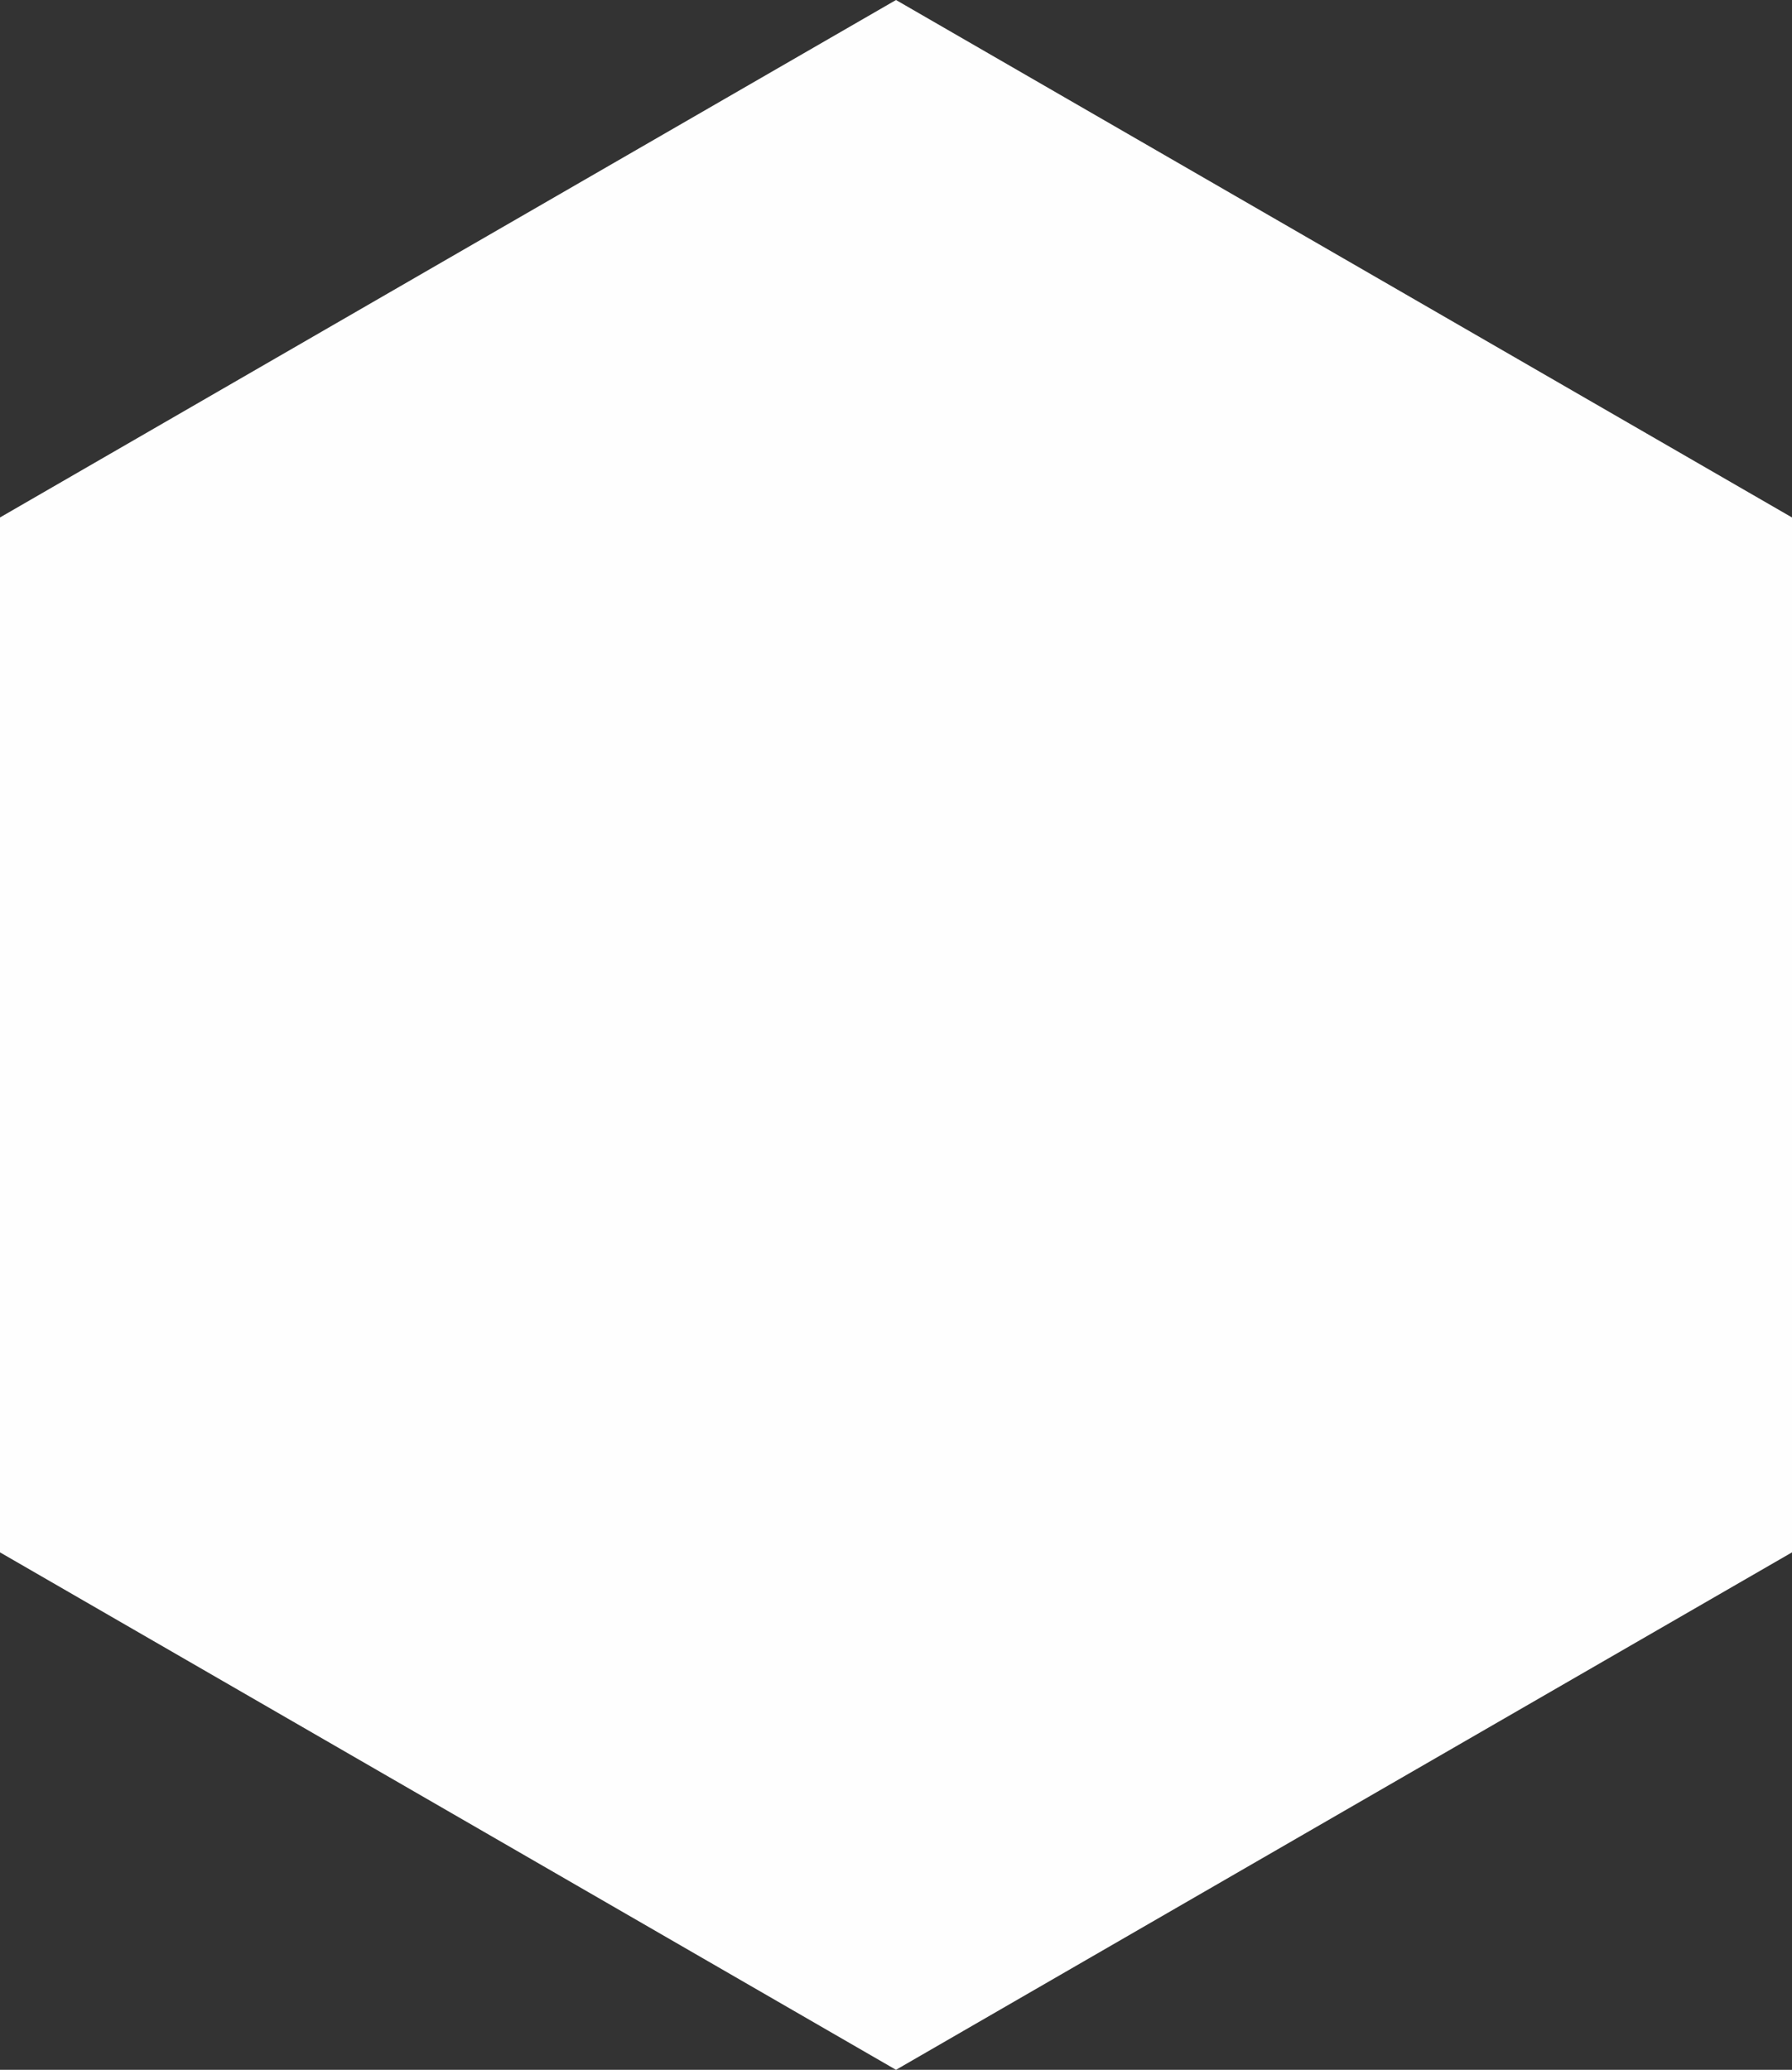<?xml version="1.0" encoding="UTF-8"?> <svg xmlns="http://www.w3.org/2000/svg" xmlns:xlink="http://www.w3.org/1999/xlink" xmlns:xodm="http://www.corel.com/coreldraw/odm/2003" xml:space="preserve" width="27.563mm" height="31.827mm" version="1.1" style="shape-rendering:geometricPrecision; text-rendering:geometricPrecision; image-rendering:optimizeQuality; fill-rule:evenodd; clip-rule:evenodd" viewBox="0 0 211.9 244.68"><rect x="0" y="0" width="211.9" height="244.68" fill="#333333" stroke="none"/> <defs> <style type="text/css"> .fil0 {fill:#FEFEFE} </style> </defs> <g id="Слой_x0020_1">  <polygon class="fil0" points="105.95,0 158.92,30.58 211.9,61.17 211.9,122.34 211.9,183.51 158.92,214.09 105.95,244.68 52.97,214.09 -0,183.51 -0,122.34 -0,61.17 52.97,30.58 "></polygon> </g> </svg> 